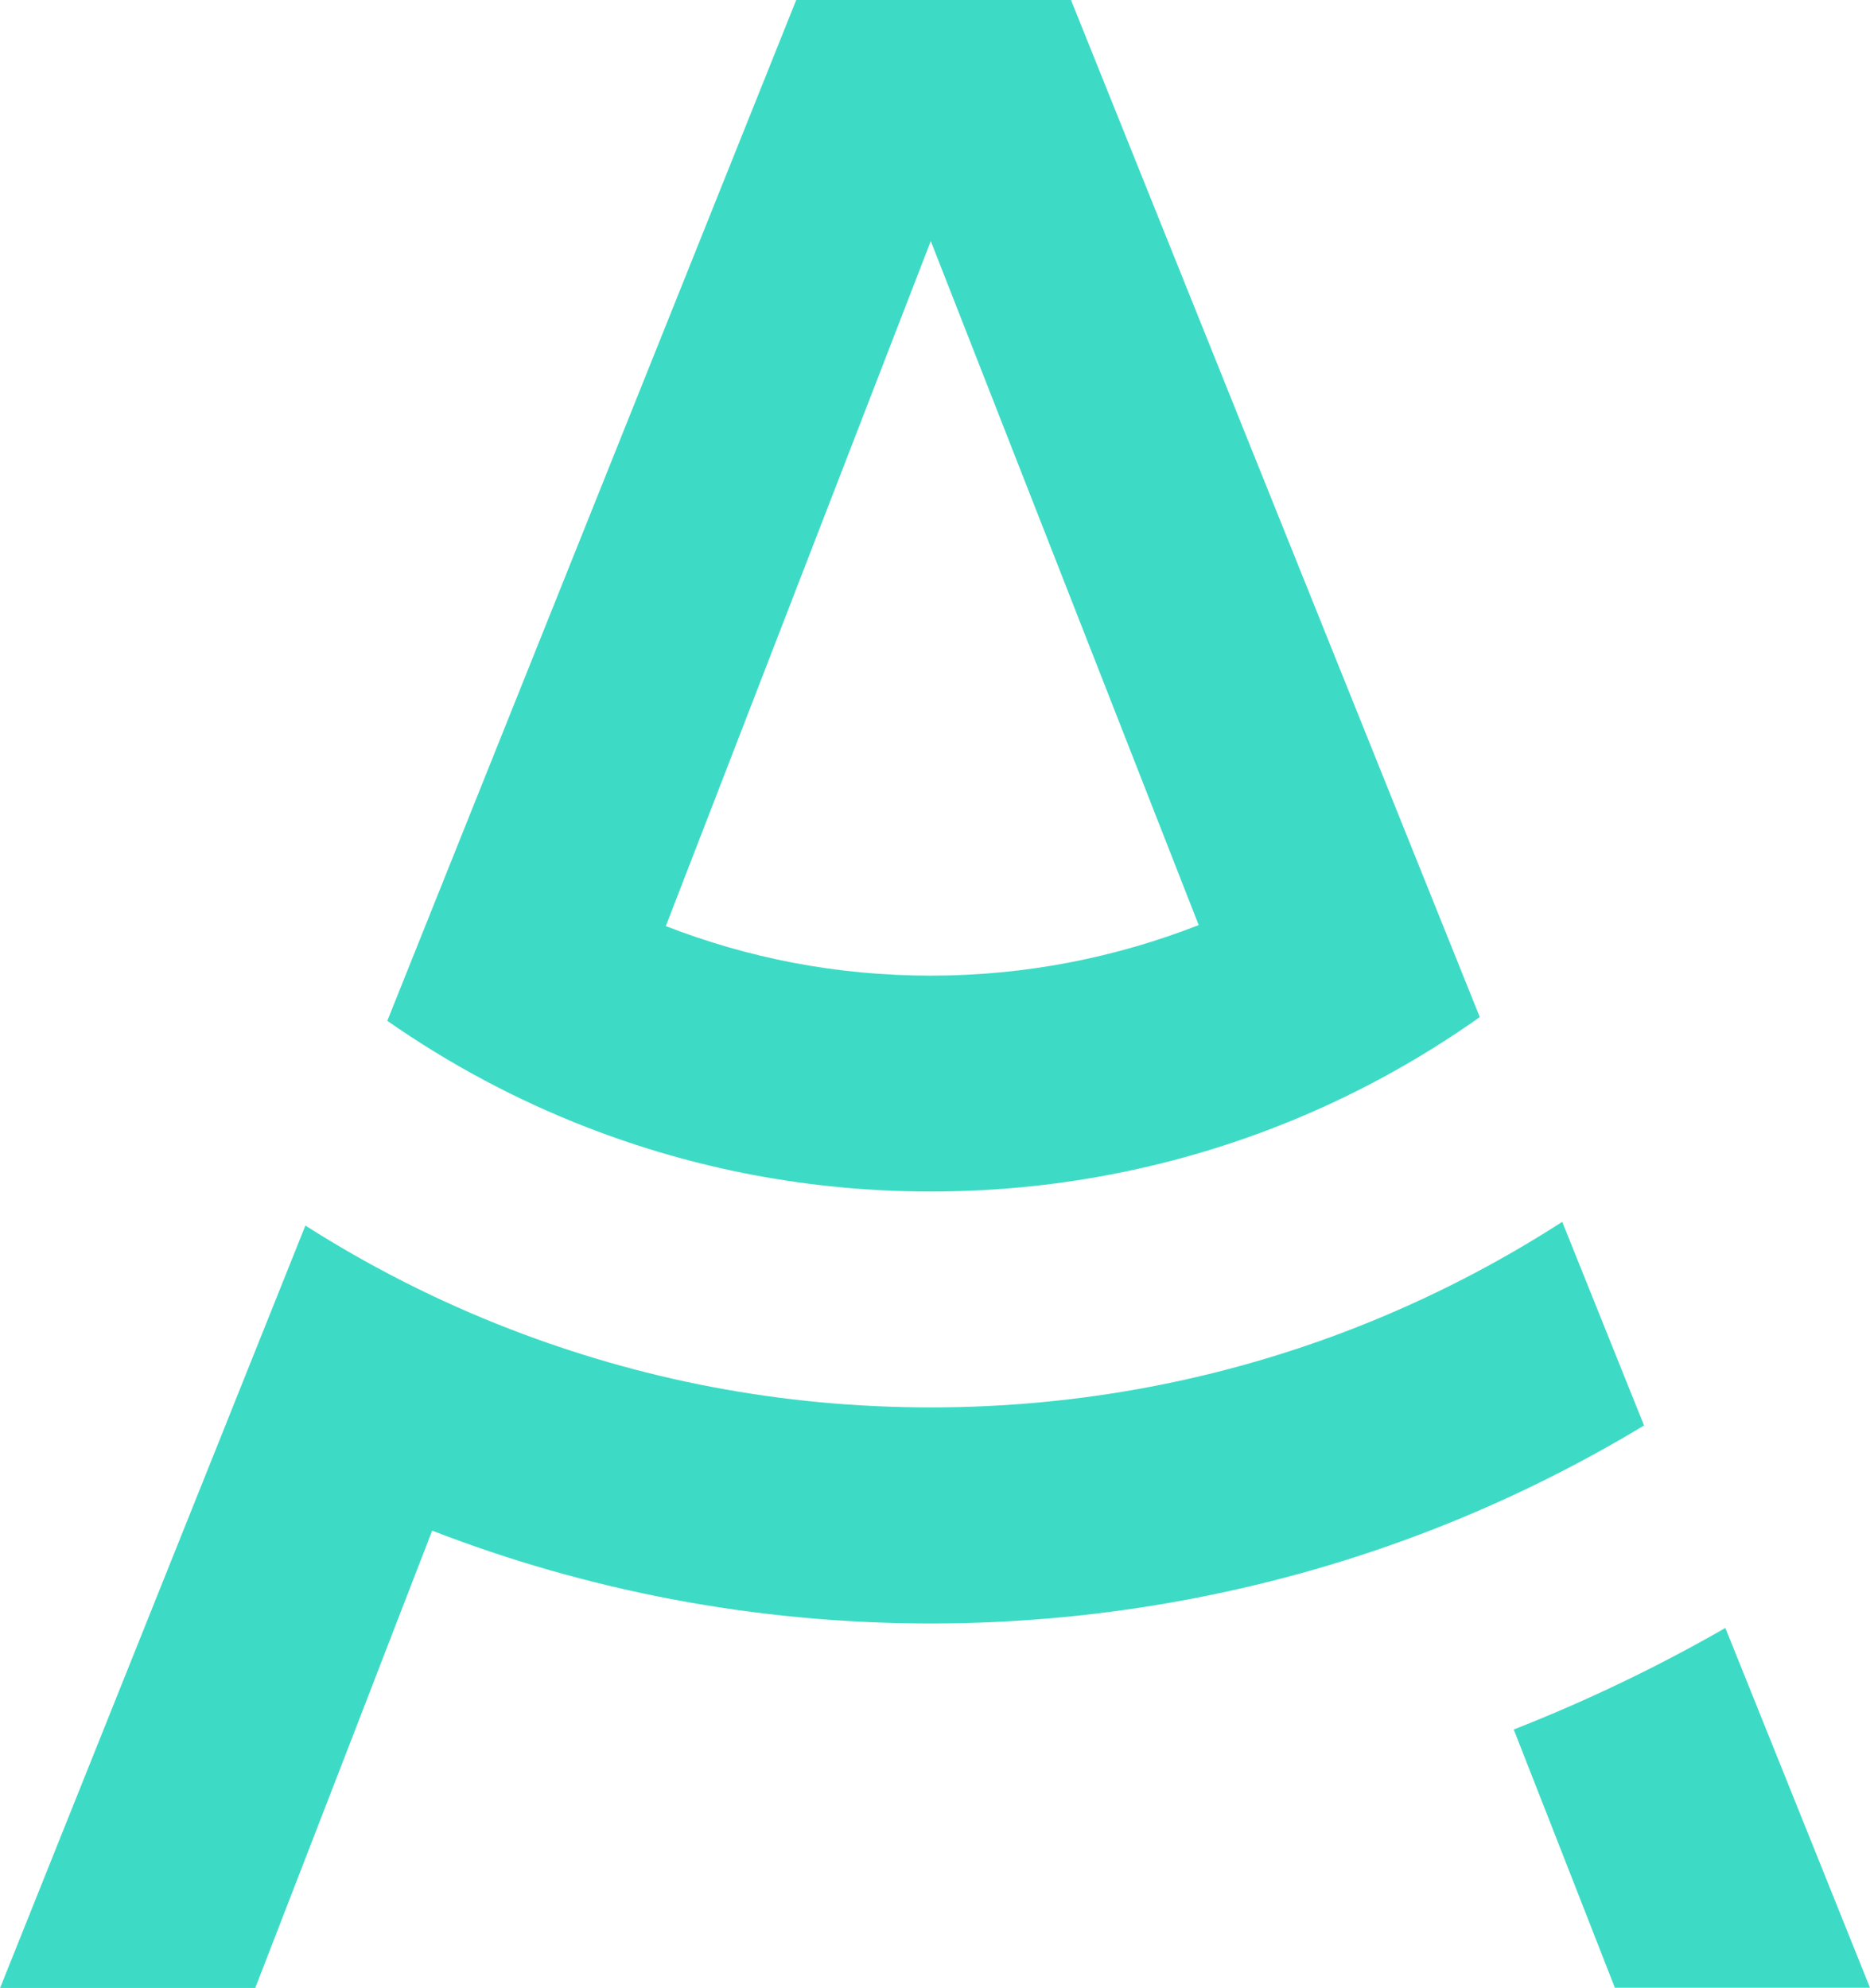 <svg width="300" height="319" viewBox="0 0 300 319" fill="none" xmlns="http://www.w3.org/2000/svg">
<g clip-path="url(#clip0_2002_587)">
<path d="M262.586 225.807L250.625 196.036C240.264 202.717 229.219 208.398 217.592 212.963C196.452 221.259 173.43 225.807 149.342 225.807C125.254 225.807 102.766 221.342 81.826 213.246C70.282 208.781 59.304 203.2 48.993 196.636L37.315 225.807L35.932 229.272L23.439 260.46L22.906 261.792L9.562 295.112L0.017 318.952H40.947L50.175 295.112L56.839 277.902L63.569 260.476L69.332 245.582C94.153 255.195 121.14 260.476 149.342 260.476C177.545 260.476 205.165 255.079 230.235 245.249C241.929 240.668 253.124 235.12 263.752 228.706L262.602 225.841L262.586 225.807Z" fill="#3DDBC5"/>
<path d="M290.421 295.079L276.795 261.193C265.95 267.424 254.606 272.871 242.845 277.486L249.742 295.079L259.07 318.919H300L290.421 295.079Z" fill="#3DDBC5"/>
<path d="M149.326 191.171C168.949 191.171 187.707 187.456 204.948 180.709C216.526 176.178 227.404 170.263 237.399 163.183L234.733 156.552L224.005 129.863L171.815 0H127.737L75.463 130.496L65.035 156.536L62.136 163.783C72.065 170.713 82.843 176.494 94.303 180.926C111.378 187.54 129.919 191.171 149.326 191.171ZM149.326 38.684L192.304 148.422C178.978 153.637 164.502 156.536 149.326 156.536C134.15 156.536 120.007 153.703 106.814 148.589L149.326 38.667V38.684Z" fill="#3DDBC5"/>
</g>
<defs>
<clipPath id="clip0_2002_587">
<rect width="300" height="318.919" fill="white"/>
</clipPath>
</defs>
</svg>
